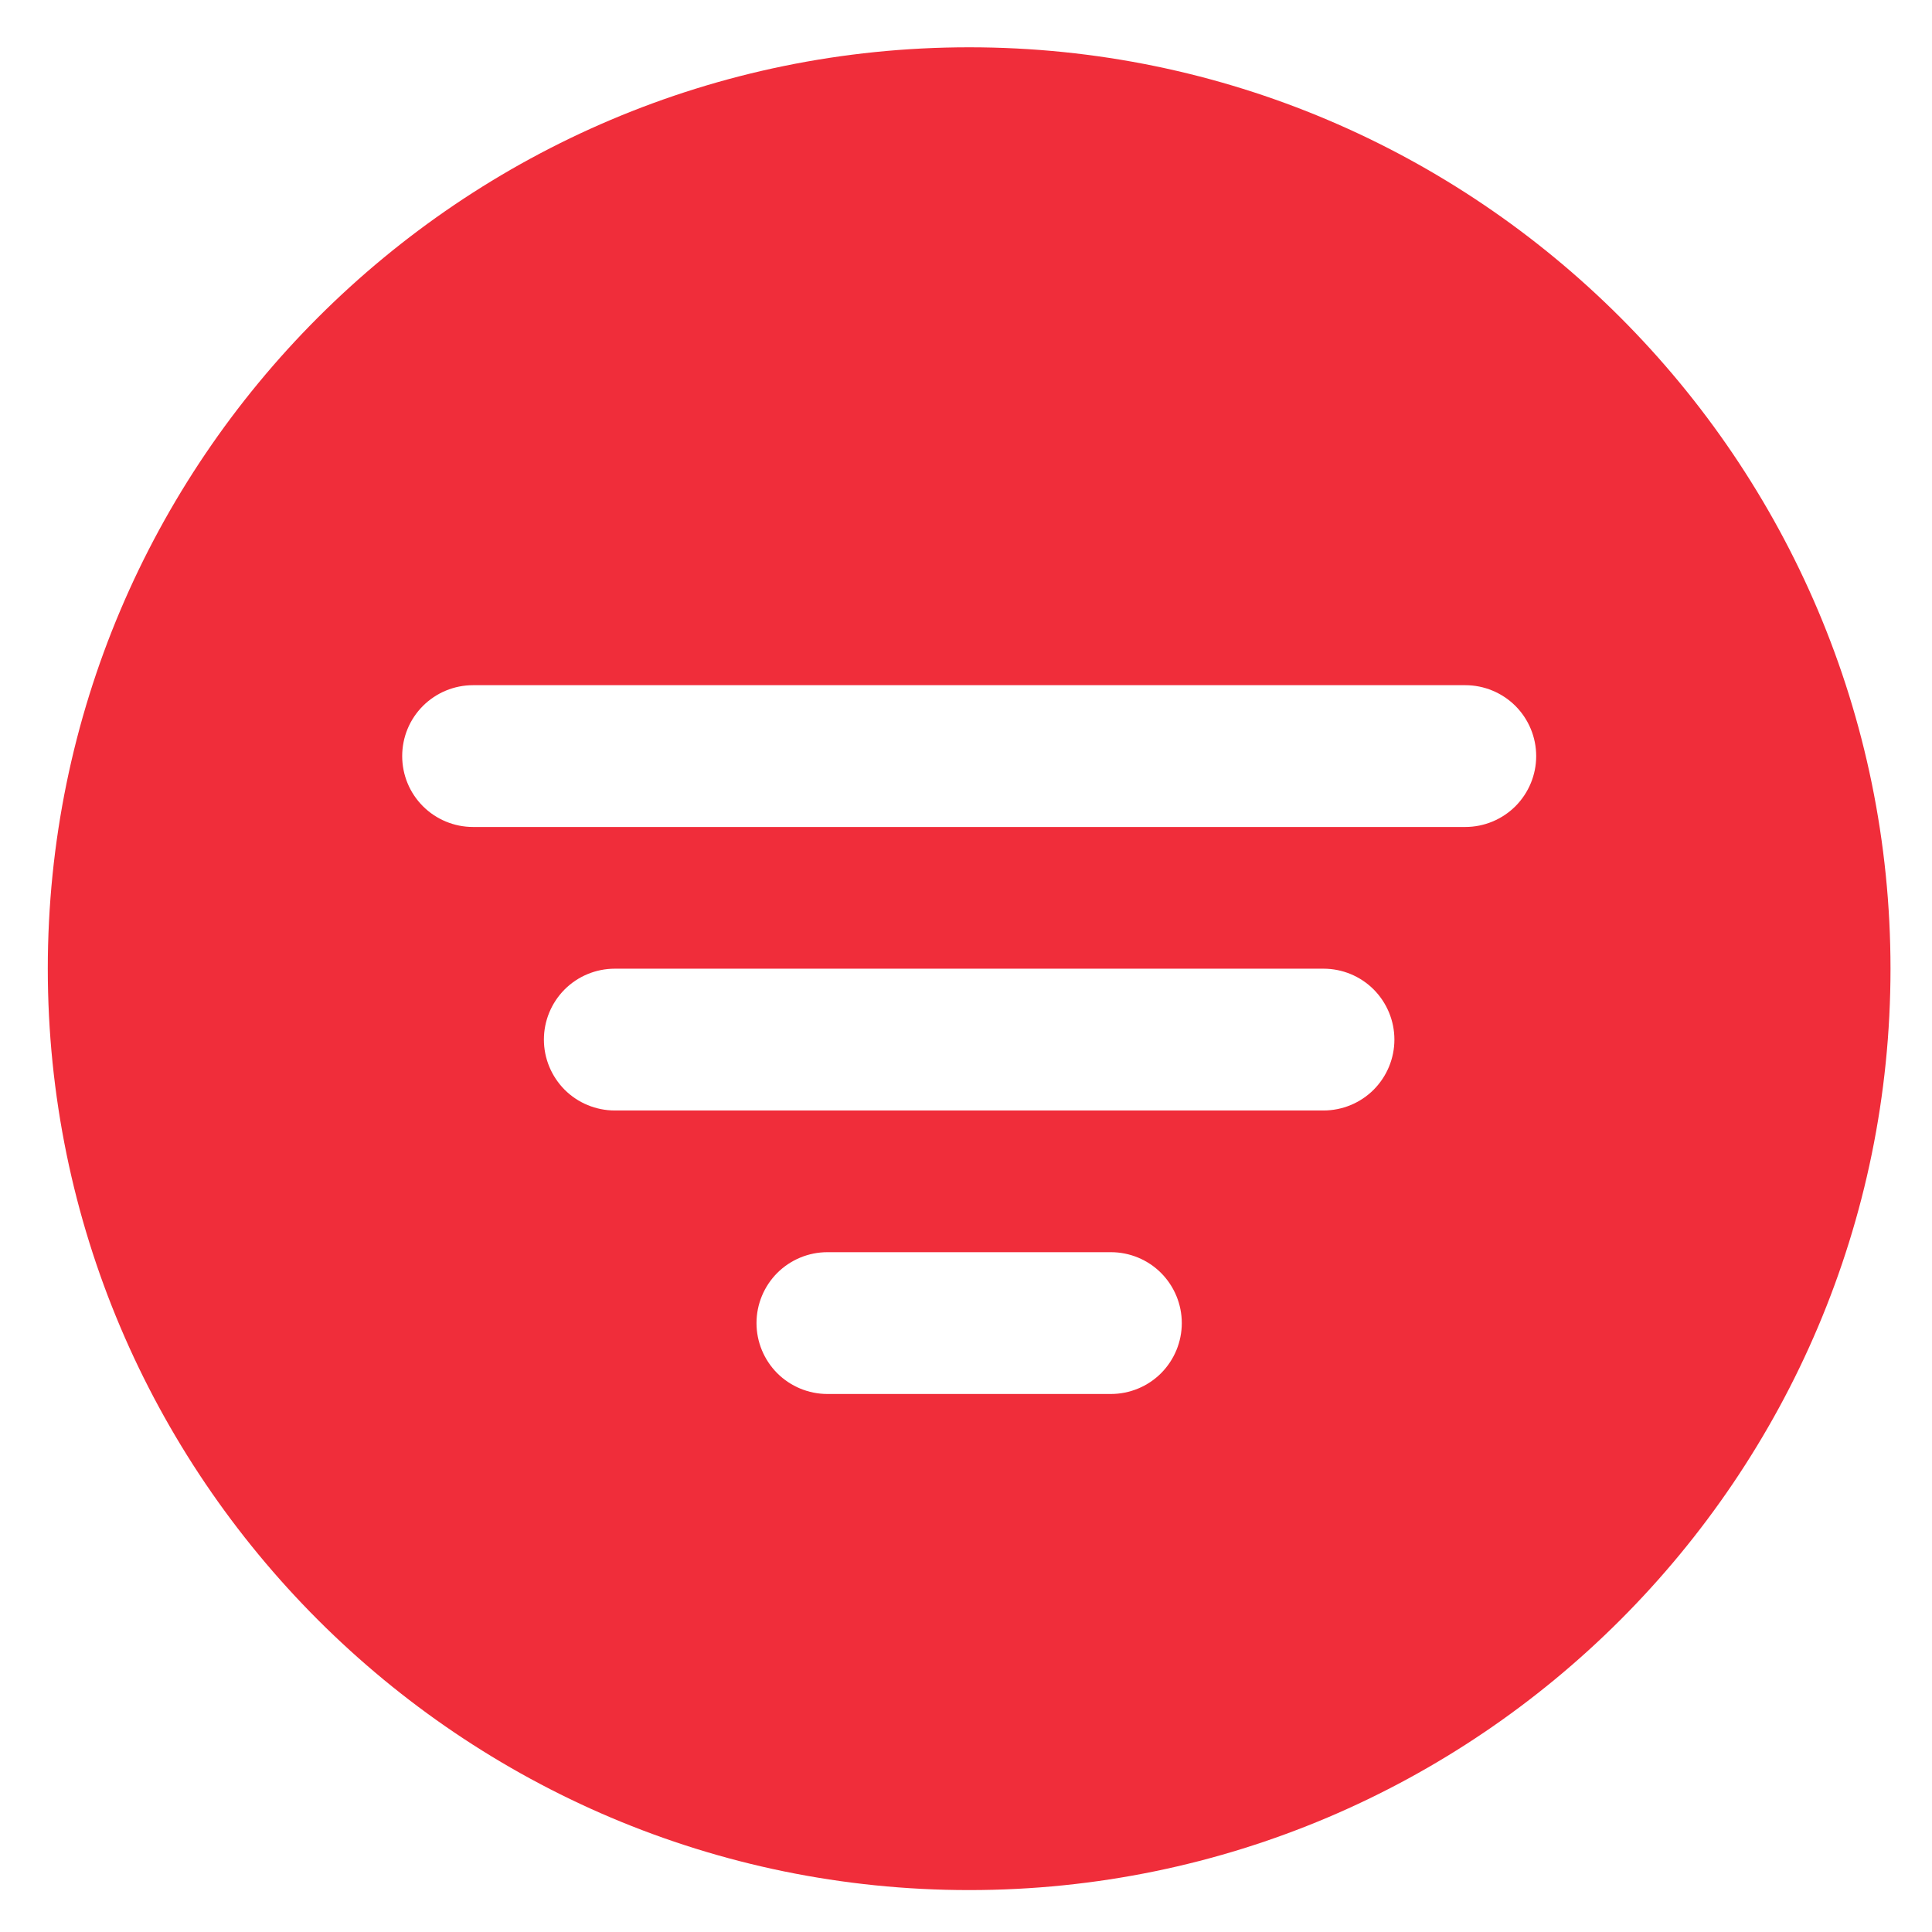 <svg width="23" height="23" viewBox="0 0 23 23" fill="none" xmlns="http://www.w3.org/2000/svg">
<path d="M11.538 0.563C5.489 0.563 0.569 5.484 0.569 11.532C0.569 17.58 5.489 22.501 11.538 22.501C17.586 22.501 22.506 17.58 22.506 11.532C22.506 5.484 17.586 0.563 11.538 0.563ZM13.225 16.595H9.85C9.626 16.595 9.412 16.506 9.253 16.348C9.095 16.189 9.006 15.975 9.006 15.751C9.006 15.527 9.095 15.313 9.253 15.154C9.412 14.996 9.626 14.907 9.85 14.907H13.225C13.449 14.907 13.664 14.996 13.822 15.154C13.98 15.313 14.069 15.527 14.069 15.751C14.069 15.975 13.98 16.189 13.822 16.348C13.664 16.506 13.449 16.595 13.225 16.595ZM15.756 13.22H7.319C7.095 13.22 6.88 13.131 6.722 12.973C6.564 12.814 6.475 12.6 6.475 12.376C6.475 12.152 6.564 11.938 6.722 11.779C6.88 11.621 7.095 11.532 7.319 11.532H15.756C15.98 11.532 16.195 11.621 16.353 11.779C16.511 11.938 16.6 12.152 16.6 12.376C16.6 12.6 16.511 12.814 16.353 12.973C16.195 13.131 15.98 13.22 15.756 13.22ZM17.444 9.845H5.631C5.408 9.845 5.193 9.756 5.035 9.598C4.876 9.439 4.788 9.225 4.788 9.001C4.788 8.777 4.876 8.563 5.035 8.404C5.193 8.246 5.408 8.157 5.631 8.157H17.444C17.668 8.157 17.882 8.246 18.041 8.404C18.199 8.563 18.288 8.777 18.288 9.001C18.288 9.225 18.199 9.439 18.041 9.598C17.882 9.756 17.668 9.845 17.444 9.845Z" fill="#F02D3A"/>
</svg>
